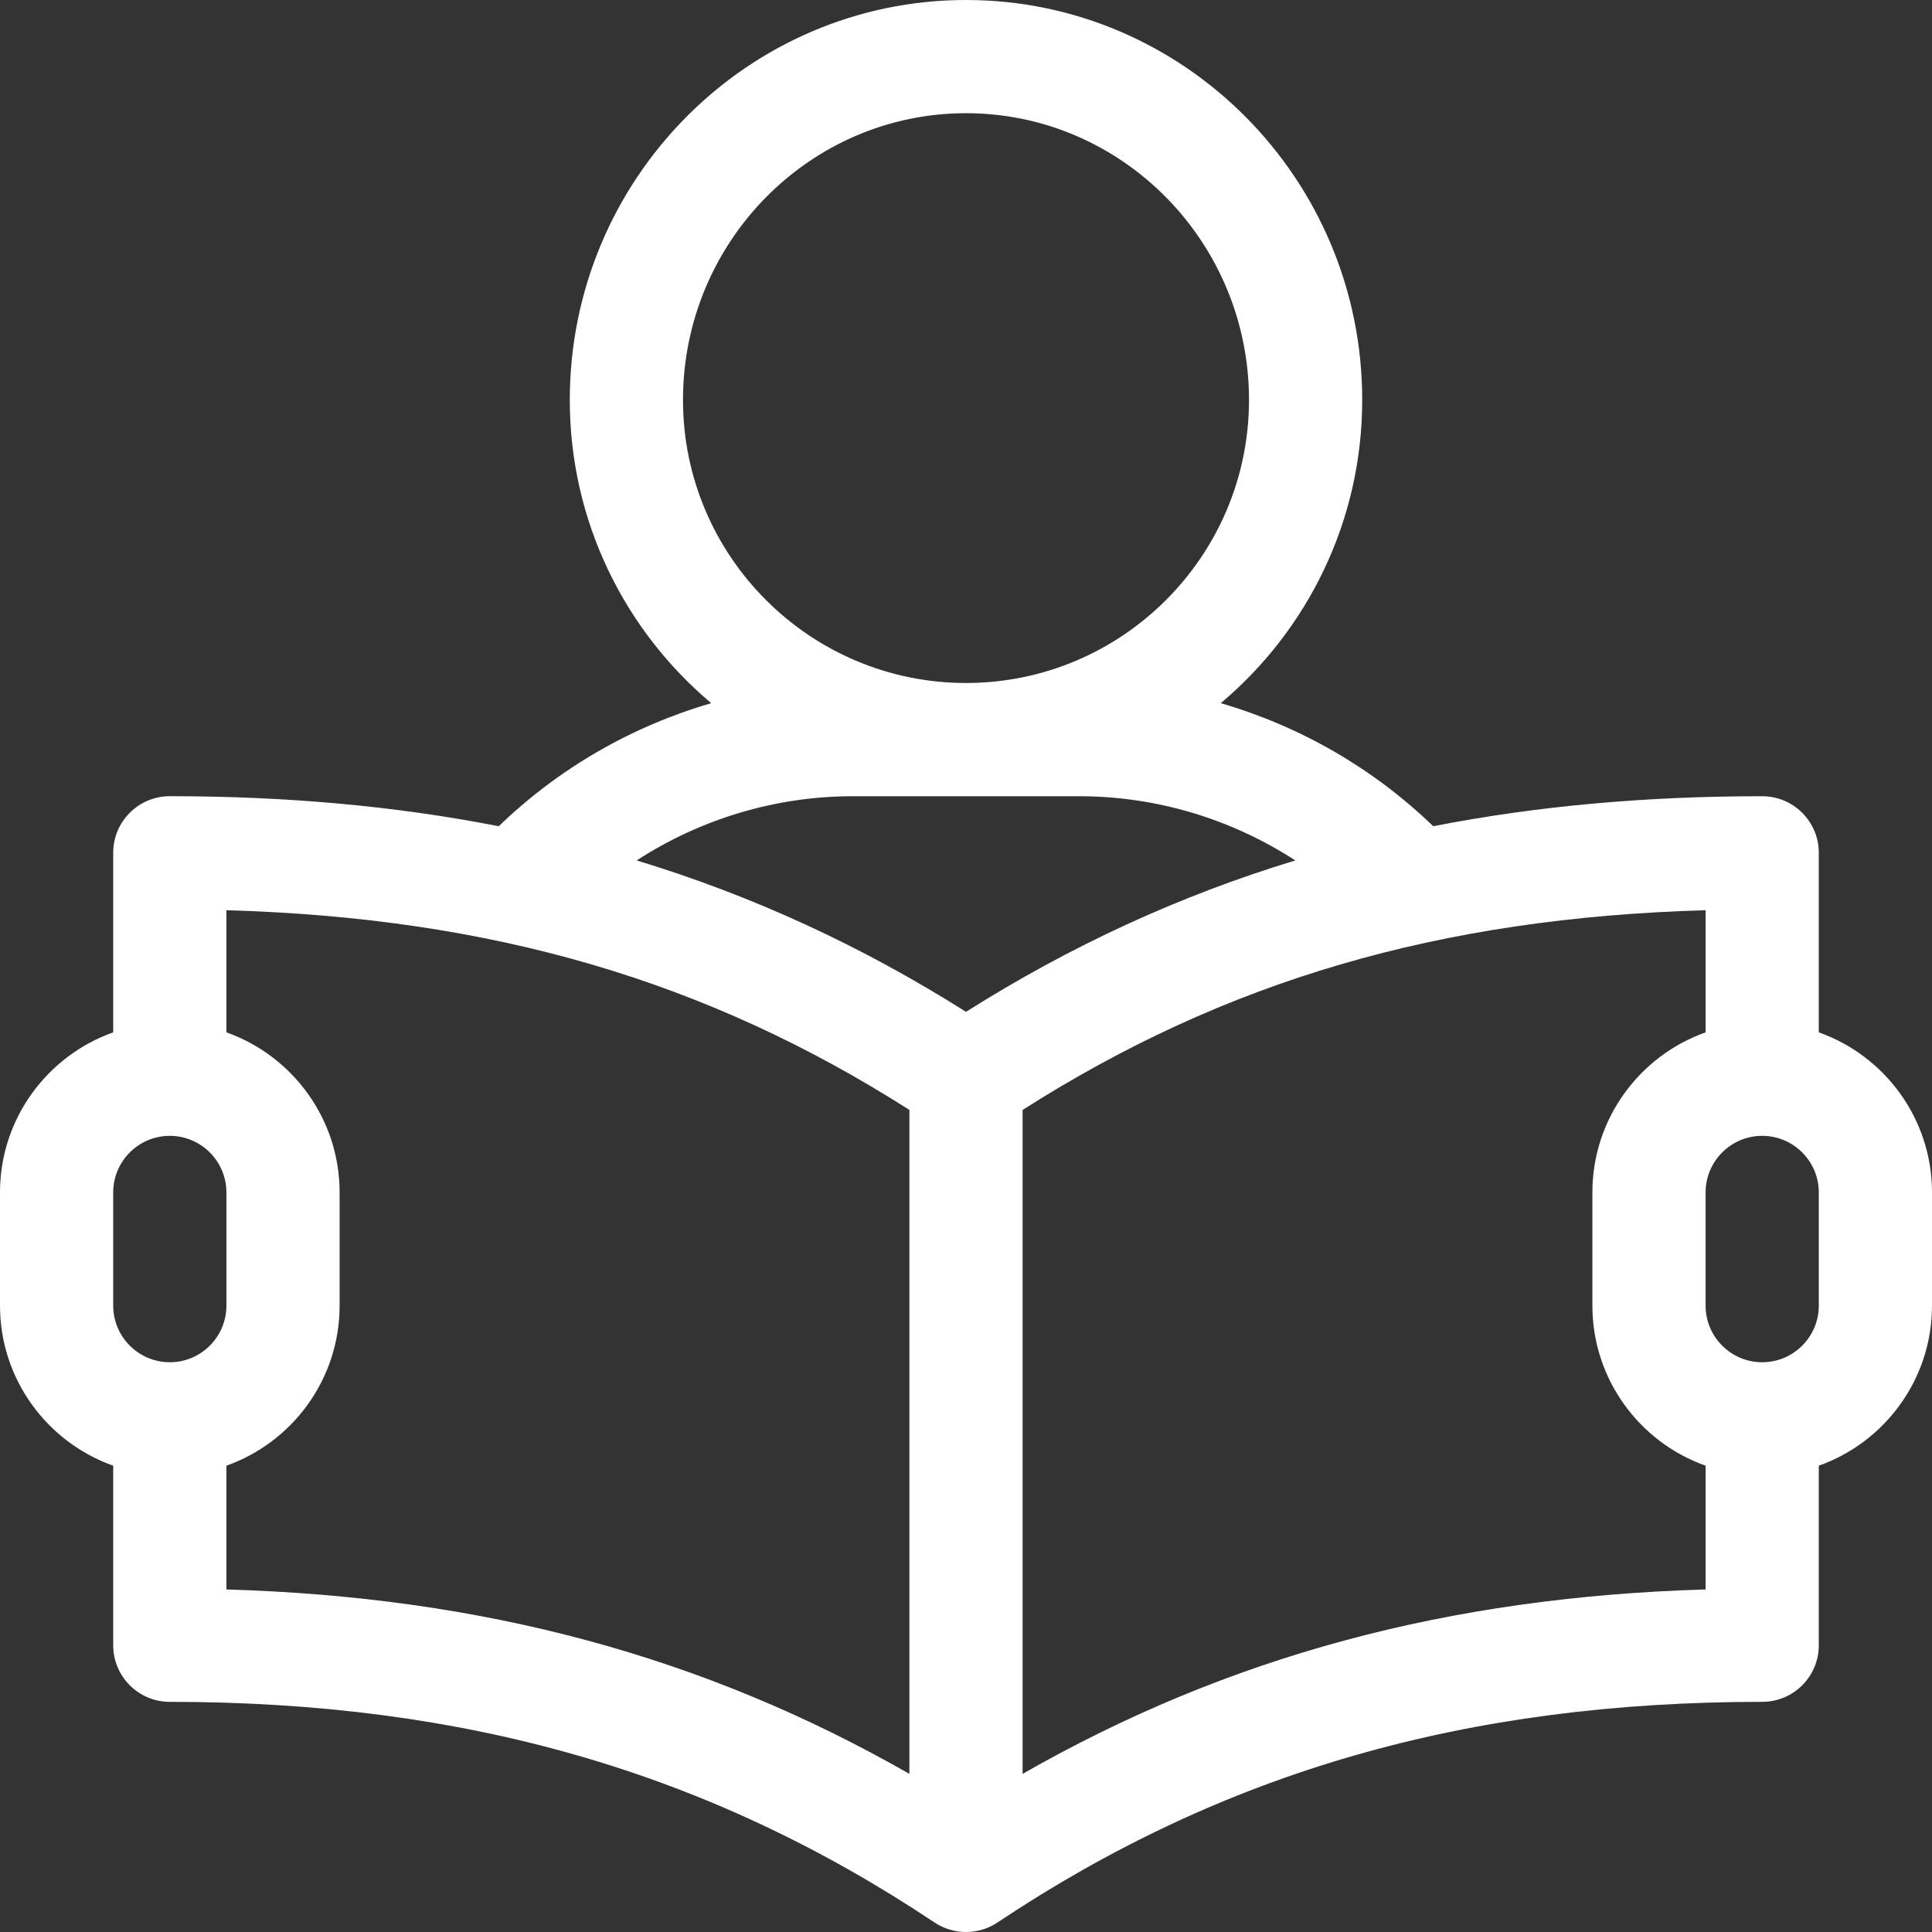 <svg xmlns="http://www.w3.org/2000/svg" xmlns:xlink="http://www.w3.org/1999/xlink" width="64px" height="64px" viewBox="0 0 64 64" version="1.1">
    <rect x="0" y="0" width="64" height="64" fill="#333333" stroke="none"/>
    <title>Shape</title>
    <g id="Style-1" stroke="none" stroke-width="1" fill="none" fill-rule="evenodd">
        <g id="About-2" transform="translate(-478, -3118)" fill="#FFFFFF" fill-rule="nonzero">
            <g id="Group-22-Copy" transform="translate(1, 2958)">
                <g id="Counter-Copy" transform="translate(435, 118)">
                    <g id="book" transform="translate(42, 42)">
                        <path d="M60.25,34.198 L60.25,28.251 C60.25,27.215 59.41,26.376 58.375,26.376 C54.501,26.376 50.89,26.702 47.478,27.37 C45.489,25.449 43.065,24.056 40.439,23.294 C43.302,20.884 45.125,17.276 45.125,13.25 C45.125,5.944 39.237,0 32,0 C24.763,0 18.875,5.944 18.875,13.25 C18.875,17.276 20.698,20.884 23.561,23.294 C20.935,24.056 18.51,25.449 16.522,27.37 C13.11,26.702 9.498,26.375 5.625,26.375 C4.589,26.375 3.75,27.215 3.75,28.25 L3.75,34.198 C1.568,34.972 0,37.056 0,39.501 L0,43.251 C0,45.695 1.568,47.779 3.75,48.553 L3.75,54.501 C3.75,55.537 4.589,56.376 5.625,56.376 C15.429,56.376 23.479,58.699 30.96,63.686 C31.587,64.104 32.413,64.105 33.04,63.686 C40.521,58.699 48.571,56.376 58.375,56.376 C59.411,56.376 60.25,55.537 60.25,54.501 L60.25,48.553 C62.432,47.779 64,45.695 64,43.251 L64,39.501 C64,37.056 62.432,34.972 60.25,34.198 Z M22.625,13.25 C22.625,8.012 26.83,3.75 32,3.75 C37.169,3.75 41.375,8.012 41.375,13.25 C41.375,18.42 37.169,22.625 32,22.625 C26.83,22.625 22.625,18.42 22.625,13.25 Z M5.625,45.126 C4.591,45.126 3.75,44.285 3.75,43.251 L3.75,39.501 C3.75,38.467 4.591,37.626 5.625,37.626 C6.659,37.626 7.5,38.467 7.5,39.501 L7.5,43.251 C7.5,44.285 6.659,45.126 5.625,45.126 Z M30.125,58.762 C23.318,54.869 16.014,52.902 7.5,52.653 L7.5,48.553 C9.682,47.779 11.25,45.695 11.25,43.251 L11.25,39.501 C11.25,37.056 9.682,34.972 7.5,34.198 L7.5,30.152 C16.31,30.405 23.392,32.48 30.125,36.767 L30.125,58.762 Z M32,33.518 C28.539,31.334 24.937,29.672 21.091,28.503 C23.204,27.13 25.692,26.376 28.25,26.376 L35.75,26.376 C38.308,26.376 40.795,27.13 42.908,28.503 C39.063,29.672 35.46,31.334 32,33.518 Z M56.5,52.653 C47.986,52.902 40.681,54.87 33.875,58.762 L33.875,36.768 C40.608,32.481 47.689,30.405 56.5,30.152 L56.5,34.198 C54.317,34.972 52.75,37.056 52.75,39.501 L52.75,43.251 C52.75,45.695 54.317,47.779 56.5,48.553 L56.5,52.653 Z M60.25,43.251 C60.25,44.285 59.409,45.126 58.375,45.126 C57.341,45.126 56.5,44.285 56.5,43.251 L56.5,39.501 C56.5,38.467 57.341,37.626 58.375,37.626 C59.409,37.626 60.25,38.467 60.25,39.501 L60.25,43.251 Z" id="Shape"/>
                    </g>
                </g>
            </g>
        </g>
    </g>
</svg>
